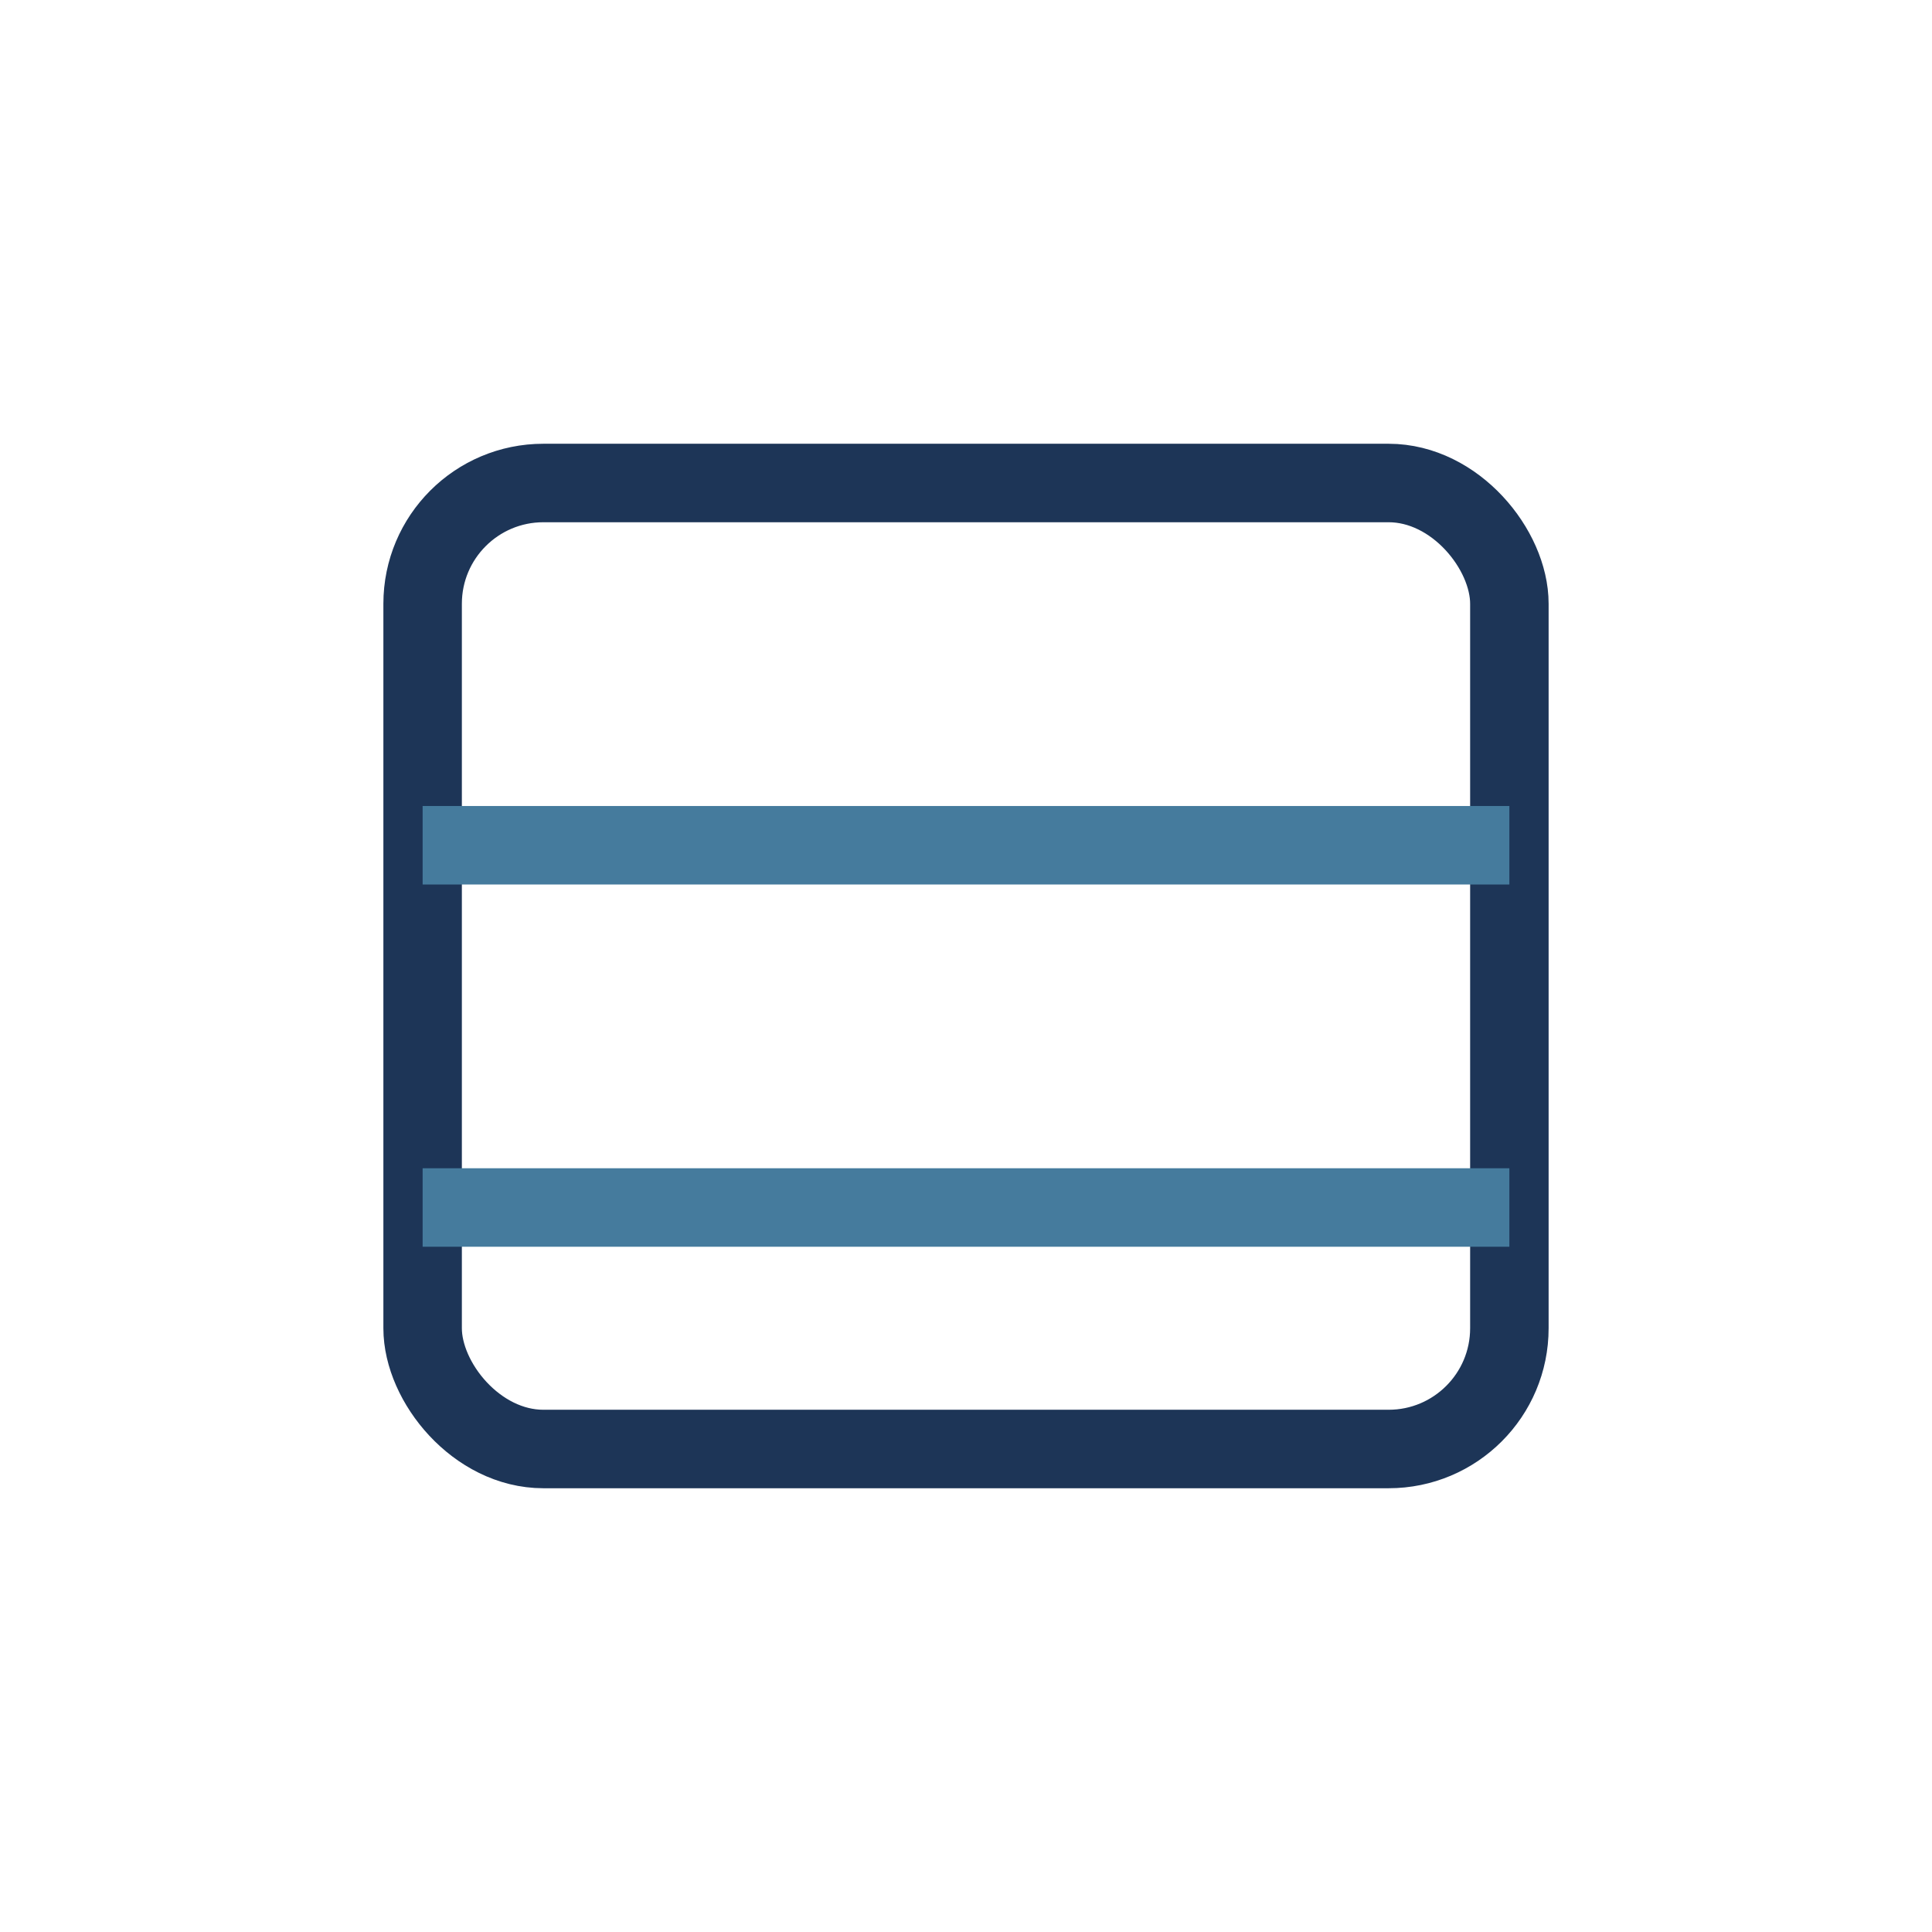 <?xml version="1.0" encoding="UTF-8"?>
<svg xmlns="http://www.w3.org/2000/svg" width="32" height="32" viewBox="0 0 32 32"><rect x="7" y="8" width="18" height="16" rx="2" fill="none" stroke="#1D3557" stroke-width="1.3"/><path d="M7 14h18M7 20h18" stroke="#457B9D" stroke-width="1.3"/></svg>
